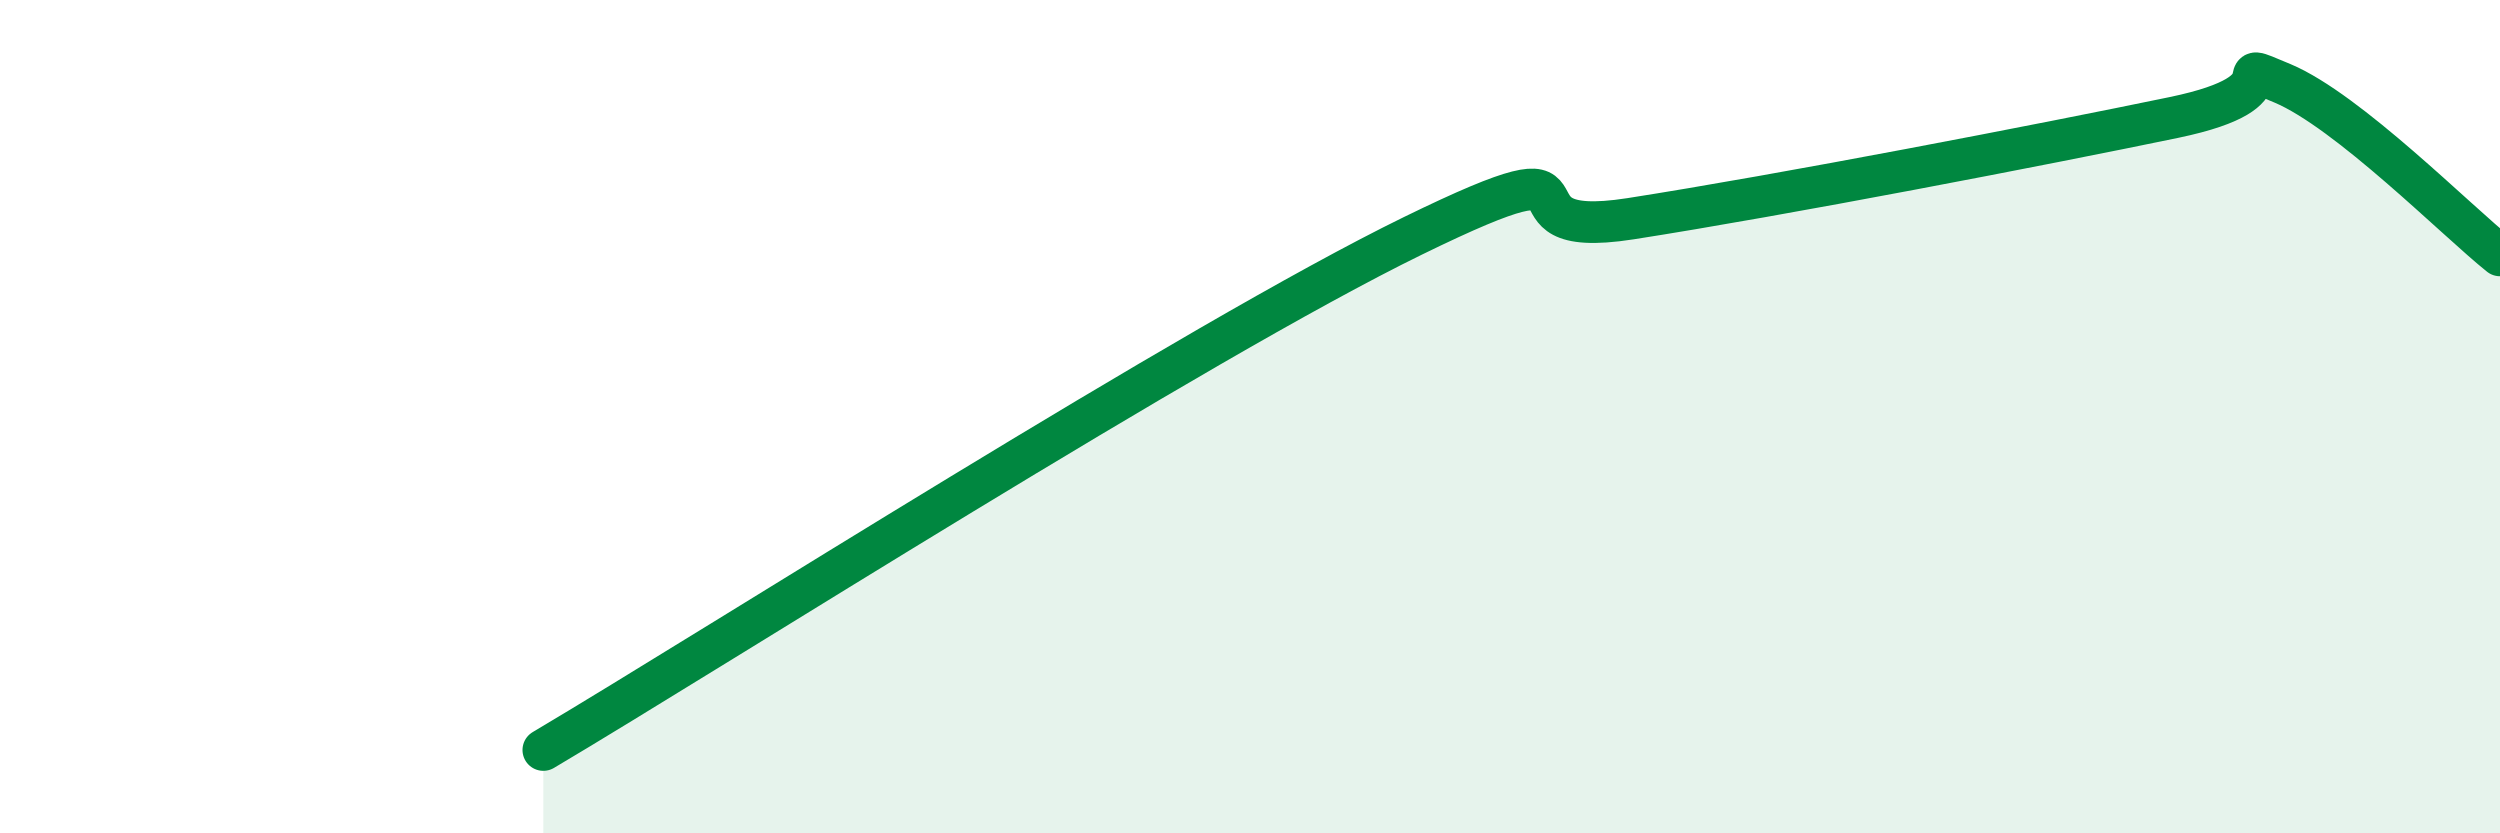 
    <svg width="60" height="20" viewBox="0 0 60 20" xmlns="http://www.w3.org/2000/svg">
      <path
        d="M 13.04,18 C 17.21,15.53 28.69,8.21 33.91,5.66 C 39.13,3.11 35.48,5.82 39.13,5.25 C 42.78,4.68 49.04,3.47 52.17,2.82 C 55.3,2.17 53.21,1.34 54.78,2 C 56.35,2.66 58.96,5.3 60,6.13L60 20L13.04 20Z"
        fill="#008740"
        opacity="0.1"
        stroke-linecap="round"
        stroke-linejoin="round"
      />
      <path
        d="M 13.04,18 C 17.21,15.53 28.69,8.21 33.91,5.66 C 39.13,3.11 35.48,5.82 39.13,5.25 C 42.78,4.68 49.04,3.47 52.17,2.82 C 55.3,2.17 53.21,1.34 54.78,2 C 56.35,2.66 58.96,5.3 60,6.13"
        stroke="#008740"
        stroke-width="1"
        fill="none"
        stroke-linecap="round"
        stroke-linejoin="round"
      />
    </svg>
  